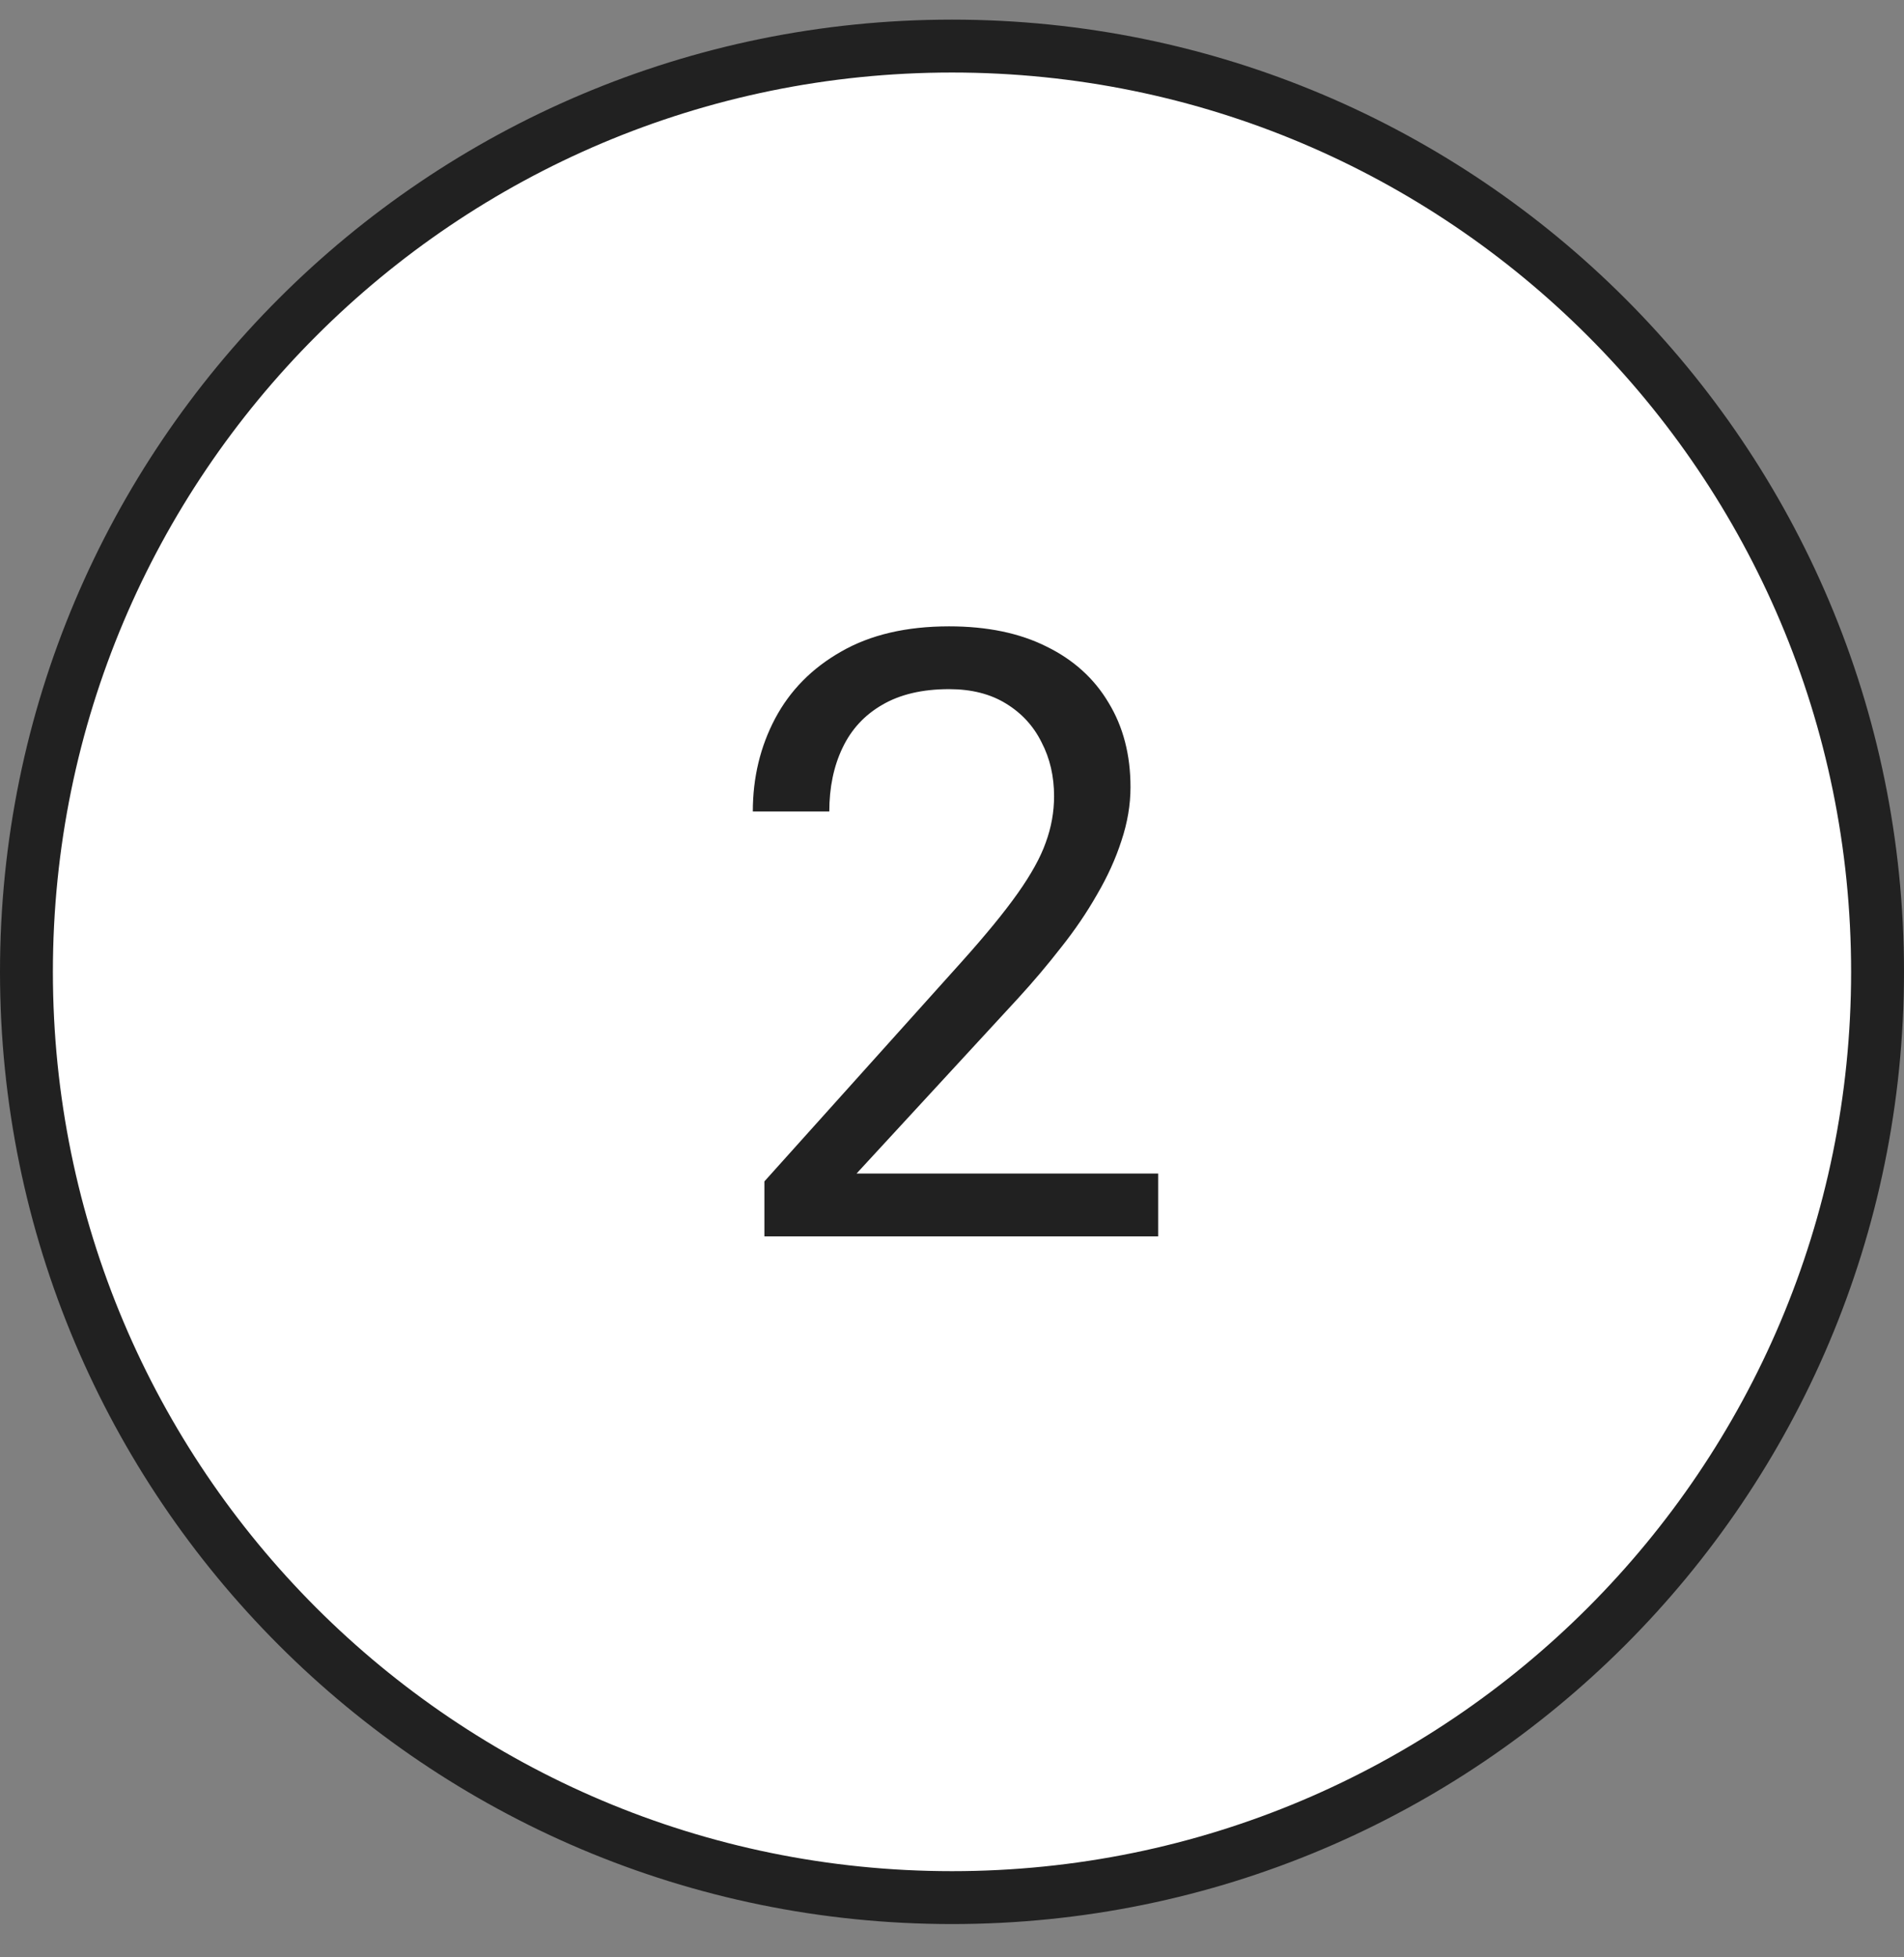 <svg width="36" height="37" viewBox="0 0 36 37" fill="none" xmlns="http://www.w3.org/2000/svg">
<rect x="0" y="0" width="36" height="37" fill="#808080" stroke="none"/>
<path d="M18 0.871C27.665 0.871 35.5 8.706 35.5 18.371C35.5 28.036 27.665 35.871 18 35.871C8.335 35.871 0.5 28.036 0.5 18.371C0.5 8.706 8.335 0.871 18 0.871Z" fill="white"/>
<path d="M18 0.871C27.665 0.871 35.5 8.706 35.5 18.371C35.5 28.036 27.665 35.871 18 35.871C8.335 35.871 0.5 28.036 0.5 18.371C0.5 8.706 8.335 0.871 18 0.871Z" stroke="#212121"/>
<path d="M21.898 22.184V23.371H14.453V22.332L18.18 18.184C18.638 17.673 18.992 17.241 19.242 16.887C19.497 16.527 19.674 16.207 19.773 15.926C19.878 15.639 19.93 15.348 19.93 15.051C19.93 14.676 19.852 14.337 19.695 14.035C19.544 13.728 19.32 13.483 19.023 13.301C18.727 13.118 18.367 13.027 17.945 13.027C17.44 13.027 17.018 13.126 16.68 13.324C16.346 13.517 16.096 13.788 15.93 14.137C15.763 14.486 15.68 14.887 15.68 15.34H14.234C14.234 14.699 14.375 14.113 14.656 13.582C14.938 13.051 15.354 12.629 15.906 12.316C16.458 11.999 17.138 11.84 17.945 11.84C18.664 11.84 19.279 11.967 19.789 12.223C20.299 12.473 20.69 12.827 20.961 13.285C21.237 13.738 21.375 14.27 21.375 14.879C21.375 15.212 21.318 15.551 21.203 15.895C21.094 16.233 20.94 16.572 20.742 16.91C20.549 17.249 20.323 17.582 20.062 17.91C19.807 18.238 19.534 18.561 19.242 18.879L16.195 22.184H21.898Z" fill="#212121"/>
</svg>
